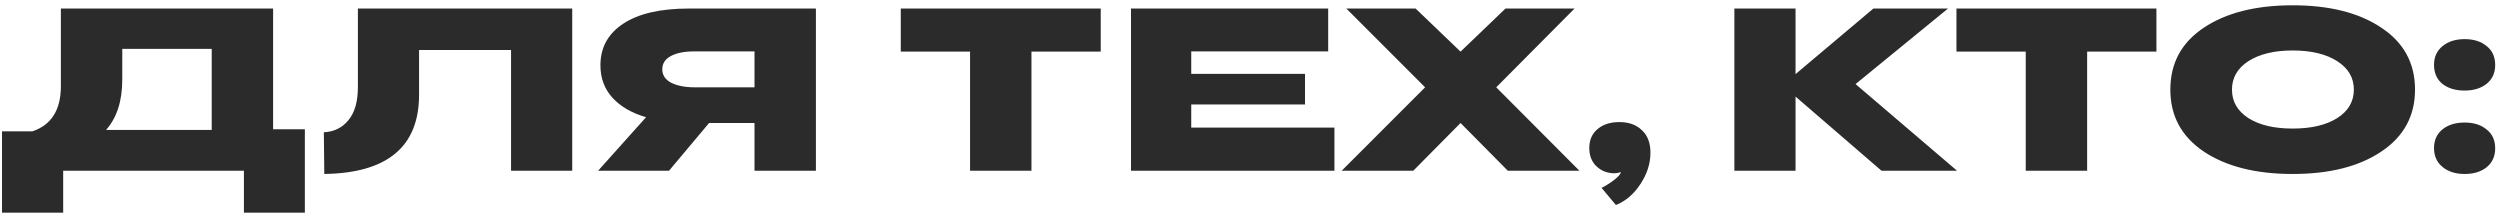 <?xml version="1.0" encoding="UTF-8"?> <svg xmlns="http://www.w3.org/2000/svg" width="410" height="35" viewBox="0 0 410 35" fill="none"> <path d="M0.33 34.878V21.54H5.308C8.424 20.501 9.982 18.031 9.982 14.13V1.4H44.79V21.198H49.996V34.878H40.002V28H10.362V34.878H0.33ZM17.392 21.312H34.72V8.012H20.052V13.066C20.052 16.562 19.165 19.311 17.392 21.312ZM53.185 28.532L53.109 21.692C54.781 21.616 56.124 20.957 57.137 19.716C58.176 18.475 58.695 16.663 58.695 14.282V1.4H93.845V28H83.813V8.202H68.727V15.536C68.727 24.048 63.547 28.38 53.185 28.532ZM98.09 28L105.955 19.222C103.599 18.538 101.763 17.474 100.445 16.03C99.128 14.586 98.469 12.813 98.469 10.71C98.469 7.797 99.724 5.517 102.231 3.87C104.739 2.223 108.324 1.4 112.985 1.4H133.809V28H123.739V20.172H116.291L109.717 28H98.09ZM113.935 14.32H123.739V8.43H113.859C112.238 8.43 110.959 8.683 110.021 9.19C109.084 9.697 108.615 10.419 108.615 11.356C108.615 12.319 109.097 13.053 110.059 13.56C111.047 14.067 112.339 14.32 113.935 14.32ZM159.089 28V8.468H147.727V1.4H180.521V8.468H169.159V28H159.089ZM185.484 28V1.4H217.822V8.43H195.364V12.116H214.022V17.132H195.364V20.932H218.848V28H185.484ZM220.037 28L233.717 14.32L220.797 1.4H232.159L239.531 8.468L246.903 1.4H258.227L245.383 14.32L259.025 28H247.283L239.531 20.172L231.779 28H220.037ZM262.01 21.16C262.922 20.4 264.113 20.02 265.582 20.02C267.128 20.02 268.356 20.463 269.268 21.35C270.206 22.211 270.674 23.44 270.674 25.036C270.674 26.809 270.13 28.519 269.04 30.166C267.976 31.813 266.634 32.965 265.012 33.624L262.656 30.812C263.366 30.457 264.05 30.027 264.708 29.52C265.367 29.013 265.747 28.583 265.848 28.228C265.418 28.355 265.063 28.418 264.784 28.418C263.619 28.418 262.631 28.038 261.82 27.278C261.035 26.518 260.642 25.517 260.642 24.276C260.642 22.959 261.098 21.92 262.01 21.16ZM284.437 28V1.4H294.469V12.154L307.237 1.4H319.473L304.311 13.788L320.955 28H308.567L294.469 15.84V28H284.437ZM332.221 28V8.468H320.859V1.4H353.653V8.468H342.291V28H332.221ZM390.554 24.846C386.906 27.303 382.054 28.532 376 28.532C369.945 28.532 365.081 27.303 361.408 24.846C357.76 22.389 355.936 19.007 355.936 14.7C355.936 10.368 357.76 6.986 361.408 4.554C365.081 2.097 369.945 0.868 376 0.868C382.054 0.868 386.906 2.097 390.554 4.554C394.227 6.986 396.064 10.368 396.064 14.7C396.064 19.007 394.227 22.389 390.554 24.846ZM368.742 19.374C370.54 20.514 372.96 21.084 376 21.084C379.04 21.084 381.472 20.514 383.296 19.374C385.12 18.209 386.032 16.651 386.032 14.7C386.032 12.749 385.12 11.191 383.296 10.026C381.472 8.861 379.04 8.278 376 8.278C372.985 8.278 370.566 8.861 368.742 10.026C366.943 11.191 366.044 12.749 366.044 14.7C366.044 16.651 366.943 18.209 368.742 19.374ZM400.585 7.556C401.522 6.796 402.726 6.416 404.195 6.416C405.69 6.416 406.893 6.796 407.805 7.556C408.742 8.291 409.211 9.329 409.211 10.672C409.211 11.964 408.742 12.99 407.805 13.75C406.868 14.485 405.664 14.852 404.195 14.852C402.7 14.852 401.484 14.485 400.547 13.75C399.635 12.99 399.179 11.951 399.179 10.634C399.179 9.342 399.648 8.316 400.585 7.556ZM400.585 21.198C401.522 20.463 402.726 20.096 404.195 20.096C405.69 20.096 406.893 20.476 407.805 21.236C408.742 21.971 409.211 22.997 409.211 24.314C409.211 25.631 408.742 26.67 407.805 27.43C406.893 28.165 405.69 28.532 404.195 28.532C402.726 28.532 401.522 28.152 400.585 27.392C399.648 26.632 399.179 25.593 399.179 24.276C399.179 22.984 399.648 21.958 400.585 21.198Z" fill="#2B2B2B"></path> </svg> 